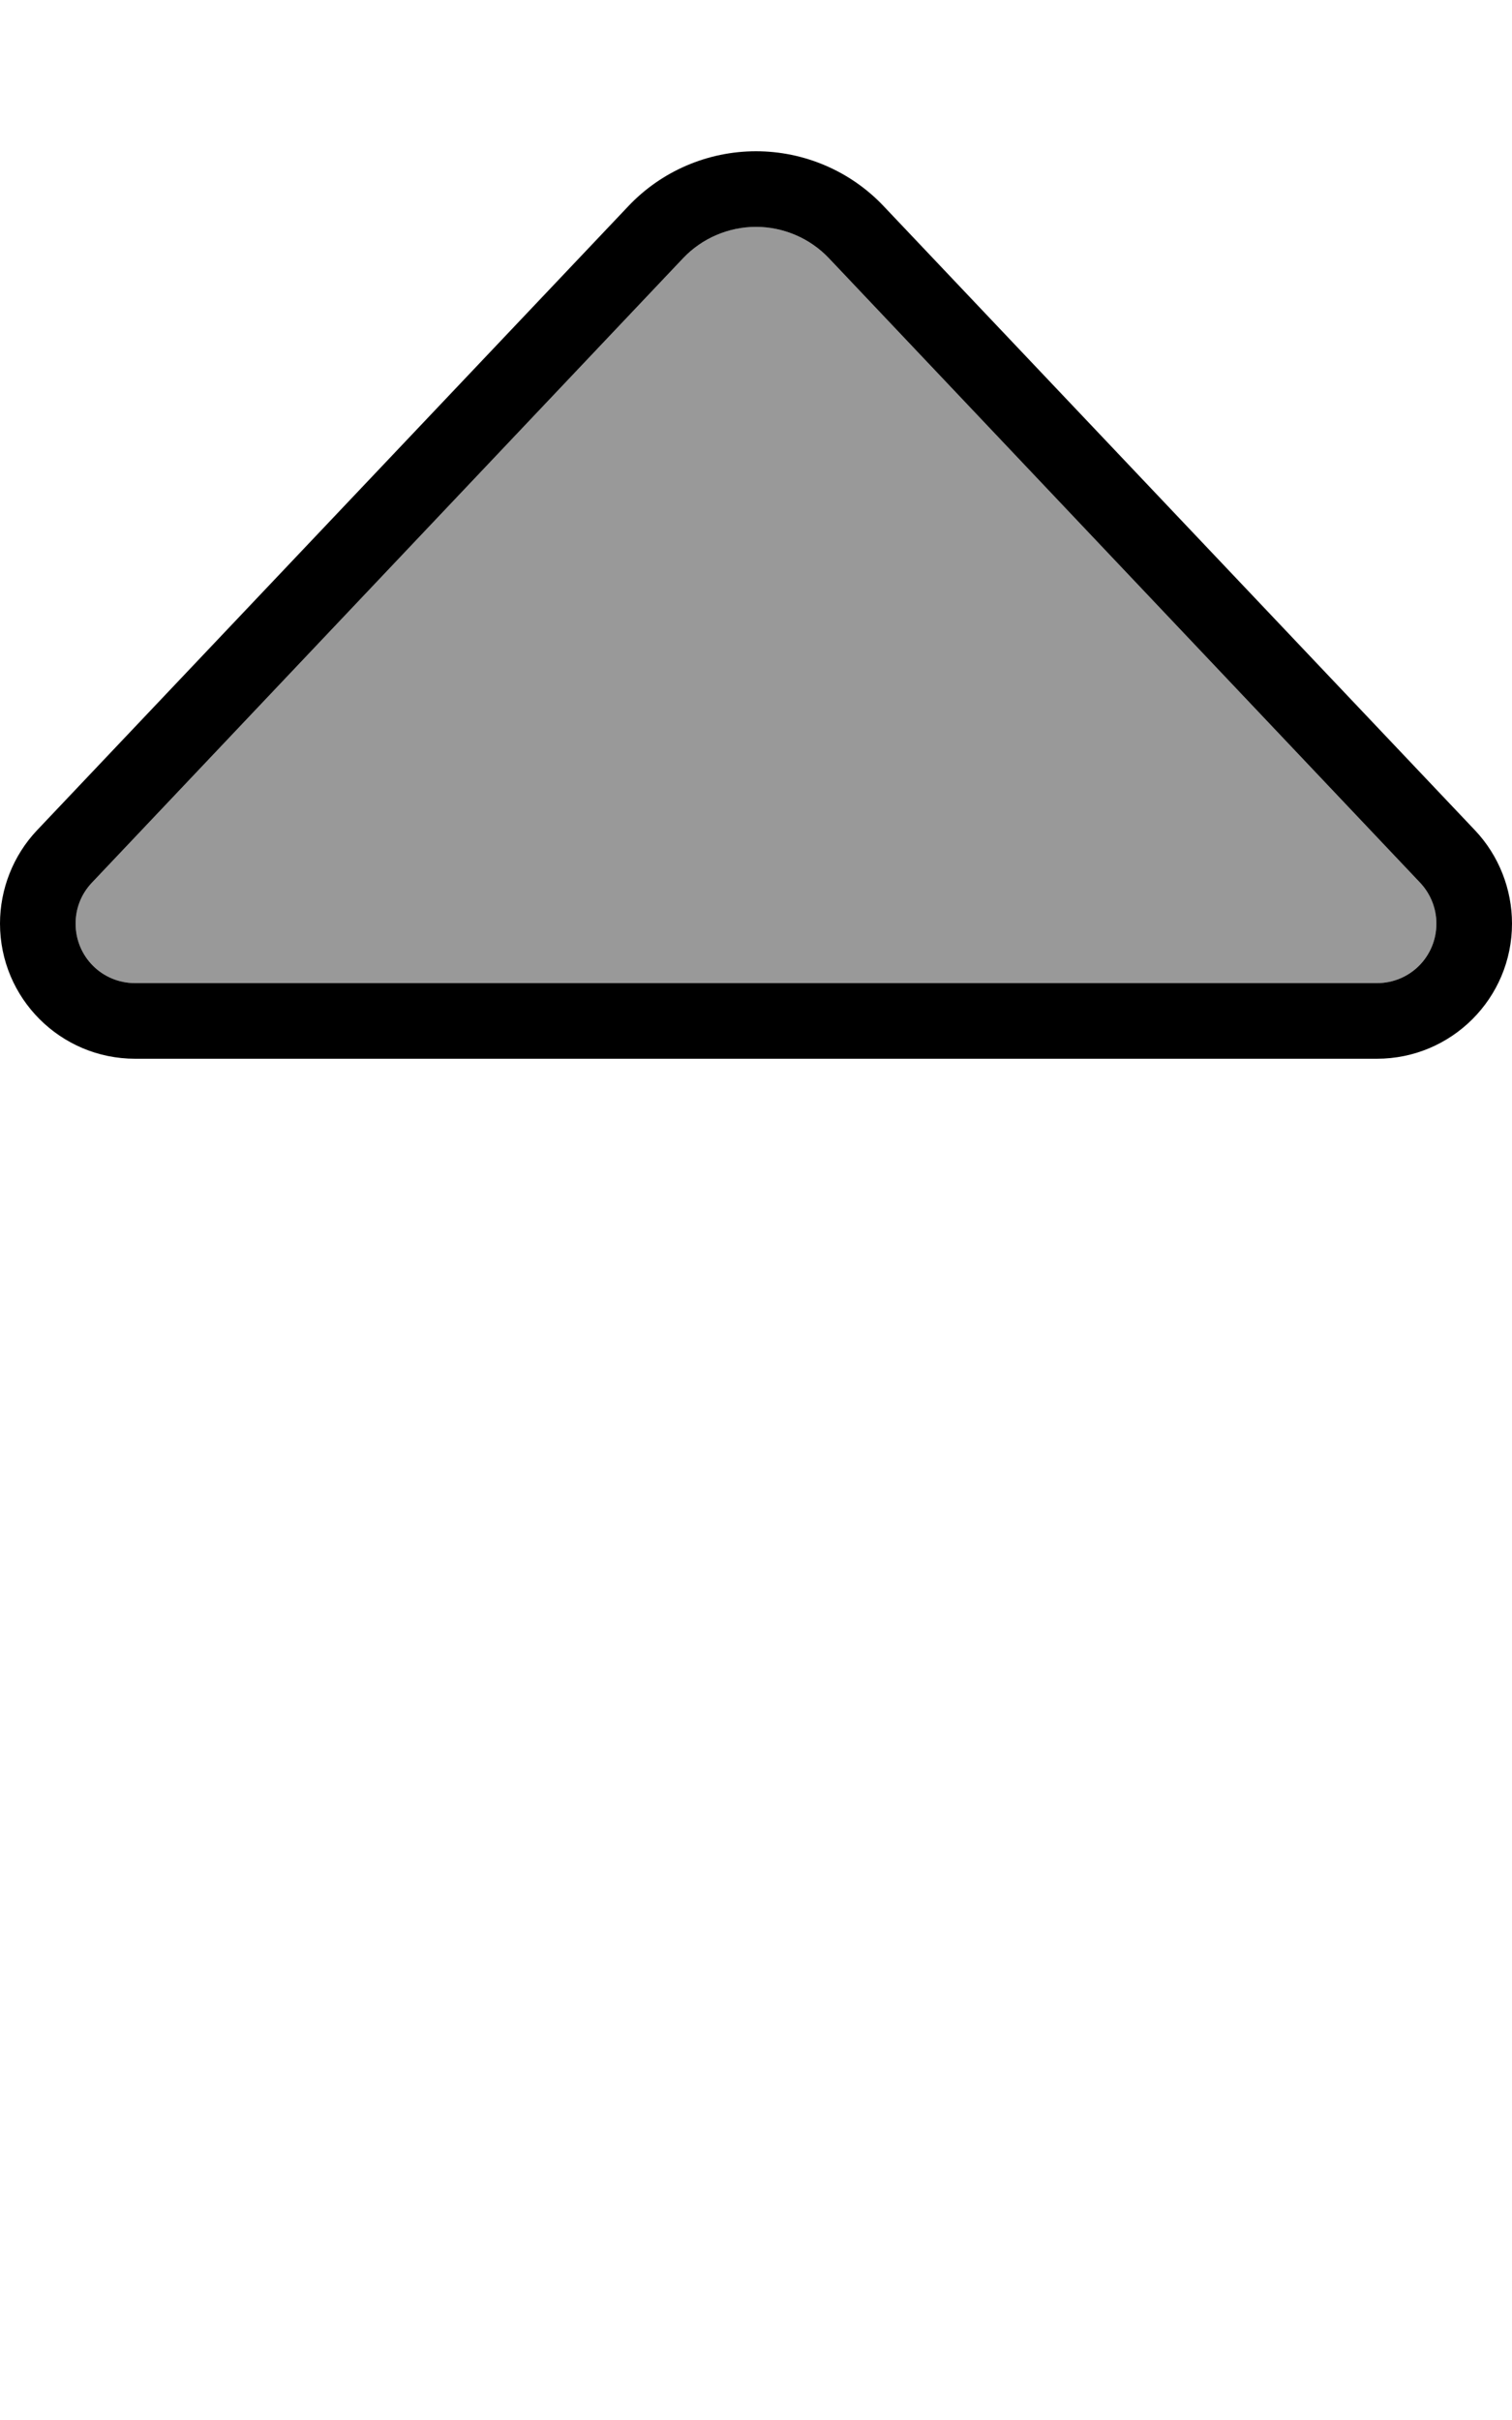 <svg xmlns="http://www.w3.org/2000/svg" viewBox="0 0 320 512"><!--! Font Awesome Pro 6.7.2 by @fontawesome - https://fontawesome.com License - https://fontawesome.com/license (Commercial License) Copyright 2024 Fonticons, Inc. --><defs><style>.fa-secondary{opacity:.4}</style></defs><path class="fa-secondary" d="M16 195.4c0 7 5.6 12.6 12.6 12.6l262.8 0c7 0 12.6-5.6 12.6-12.6c0-3.2-1.2-6.3-3.5-8.7L175.4 54.6c-4-4.2-9.6-6.6-15.4-6.6s-11.4 2.4-15.4 6.6L19.5 186.7c-2.2 2.3-3.5 5.4-3.5 8.7z"/><path class="fa-primary" d="M144.6 54.6c4-4.2 9.6-6.6 15.4-6.6s11.4 2.4 15.4 6.6L300.5 186.7c2.2 2.3 3.5 5.4 3.5 8.7c0 7-5.6 12.6-12.6 12.6L28.6 208c-7 0-12.6-5.6-12.6-12.6c0-3.2 1.2-6.3 3.5-8.7L144.6 54.6zM133 43.6L7.8 175.7C2.8 181 0 188.1 0 195.4C0 211.2 12.8 224 28.6 224l262.8 0c15.8 0 28.6-12.8 28.6-28.6c0-7.3-2.8-14.4-7.8-19.7L187 43.6C180 36.2 170.2 32 160 32s-20 4.2-27 11.6z"/></svg>